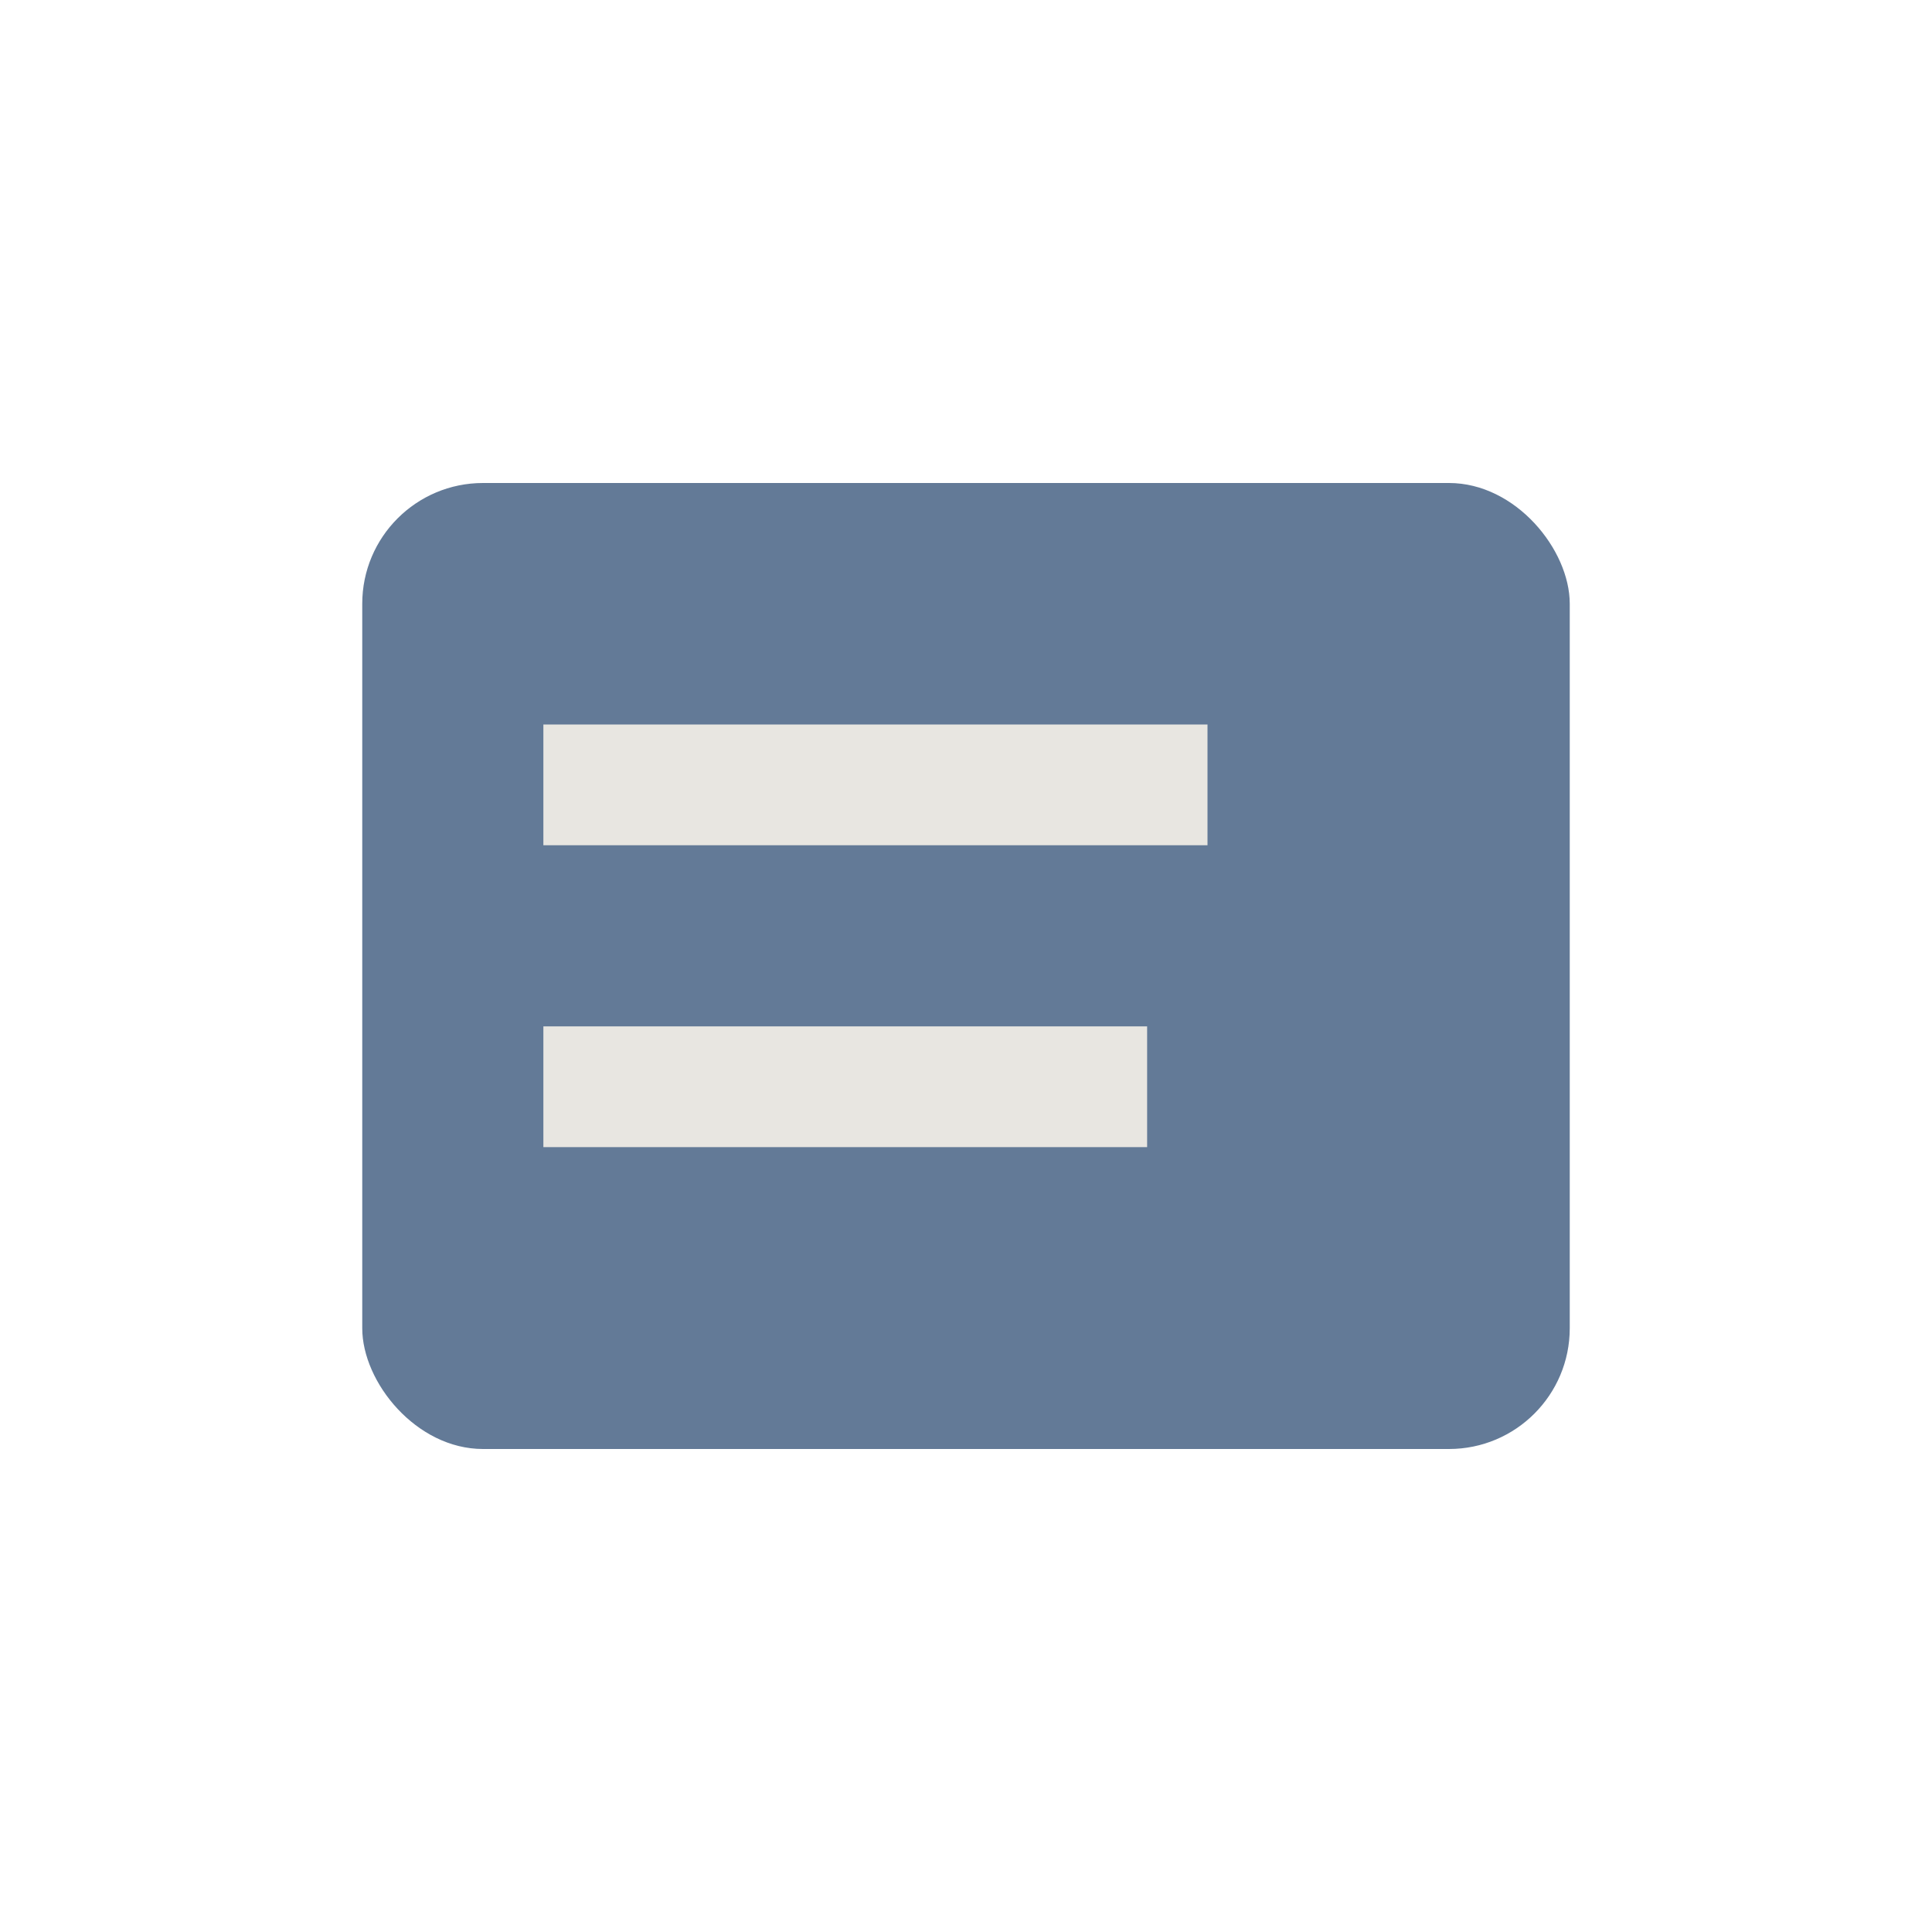 <?xml version="1.0" encoding="UTF-8"?>
<svg xmlns="http://www.w3.org/2000/svg" width="32" height="32" viewBox="0 0 32 32"><rect x="6" y="8" width="20" height="16" rx="2" fill="#637A97"/><rect x="9" y="12" width="11" height="2" fill="#E8E6E1"/><rect x="9" y="17" width="10" height="2" fill="#E8E6E1"/></svg>